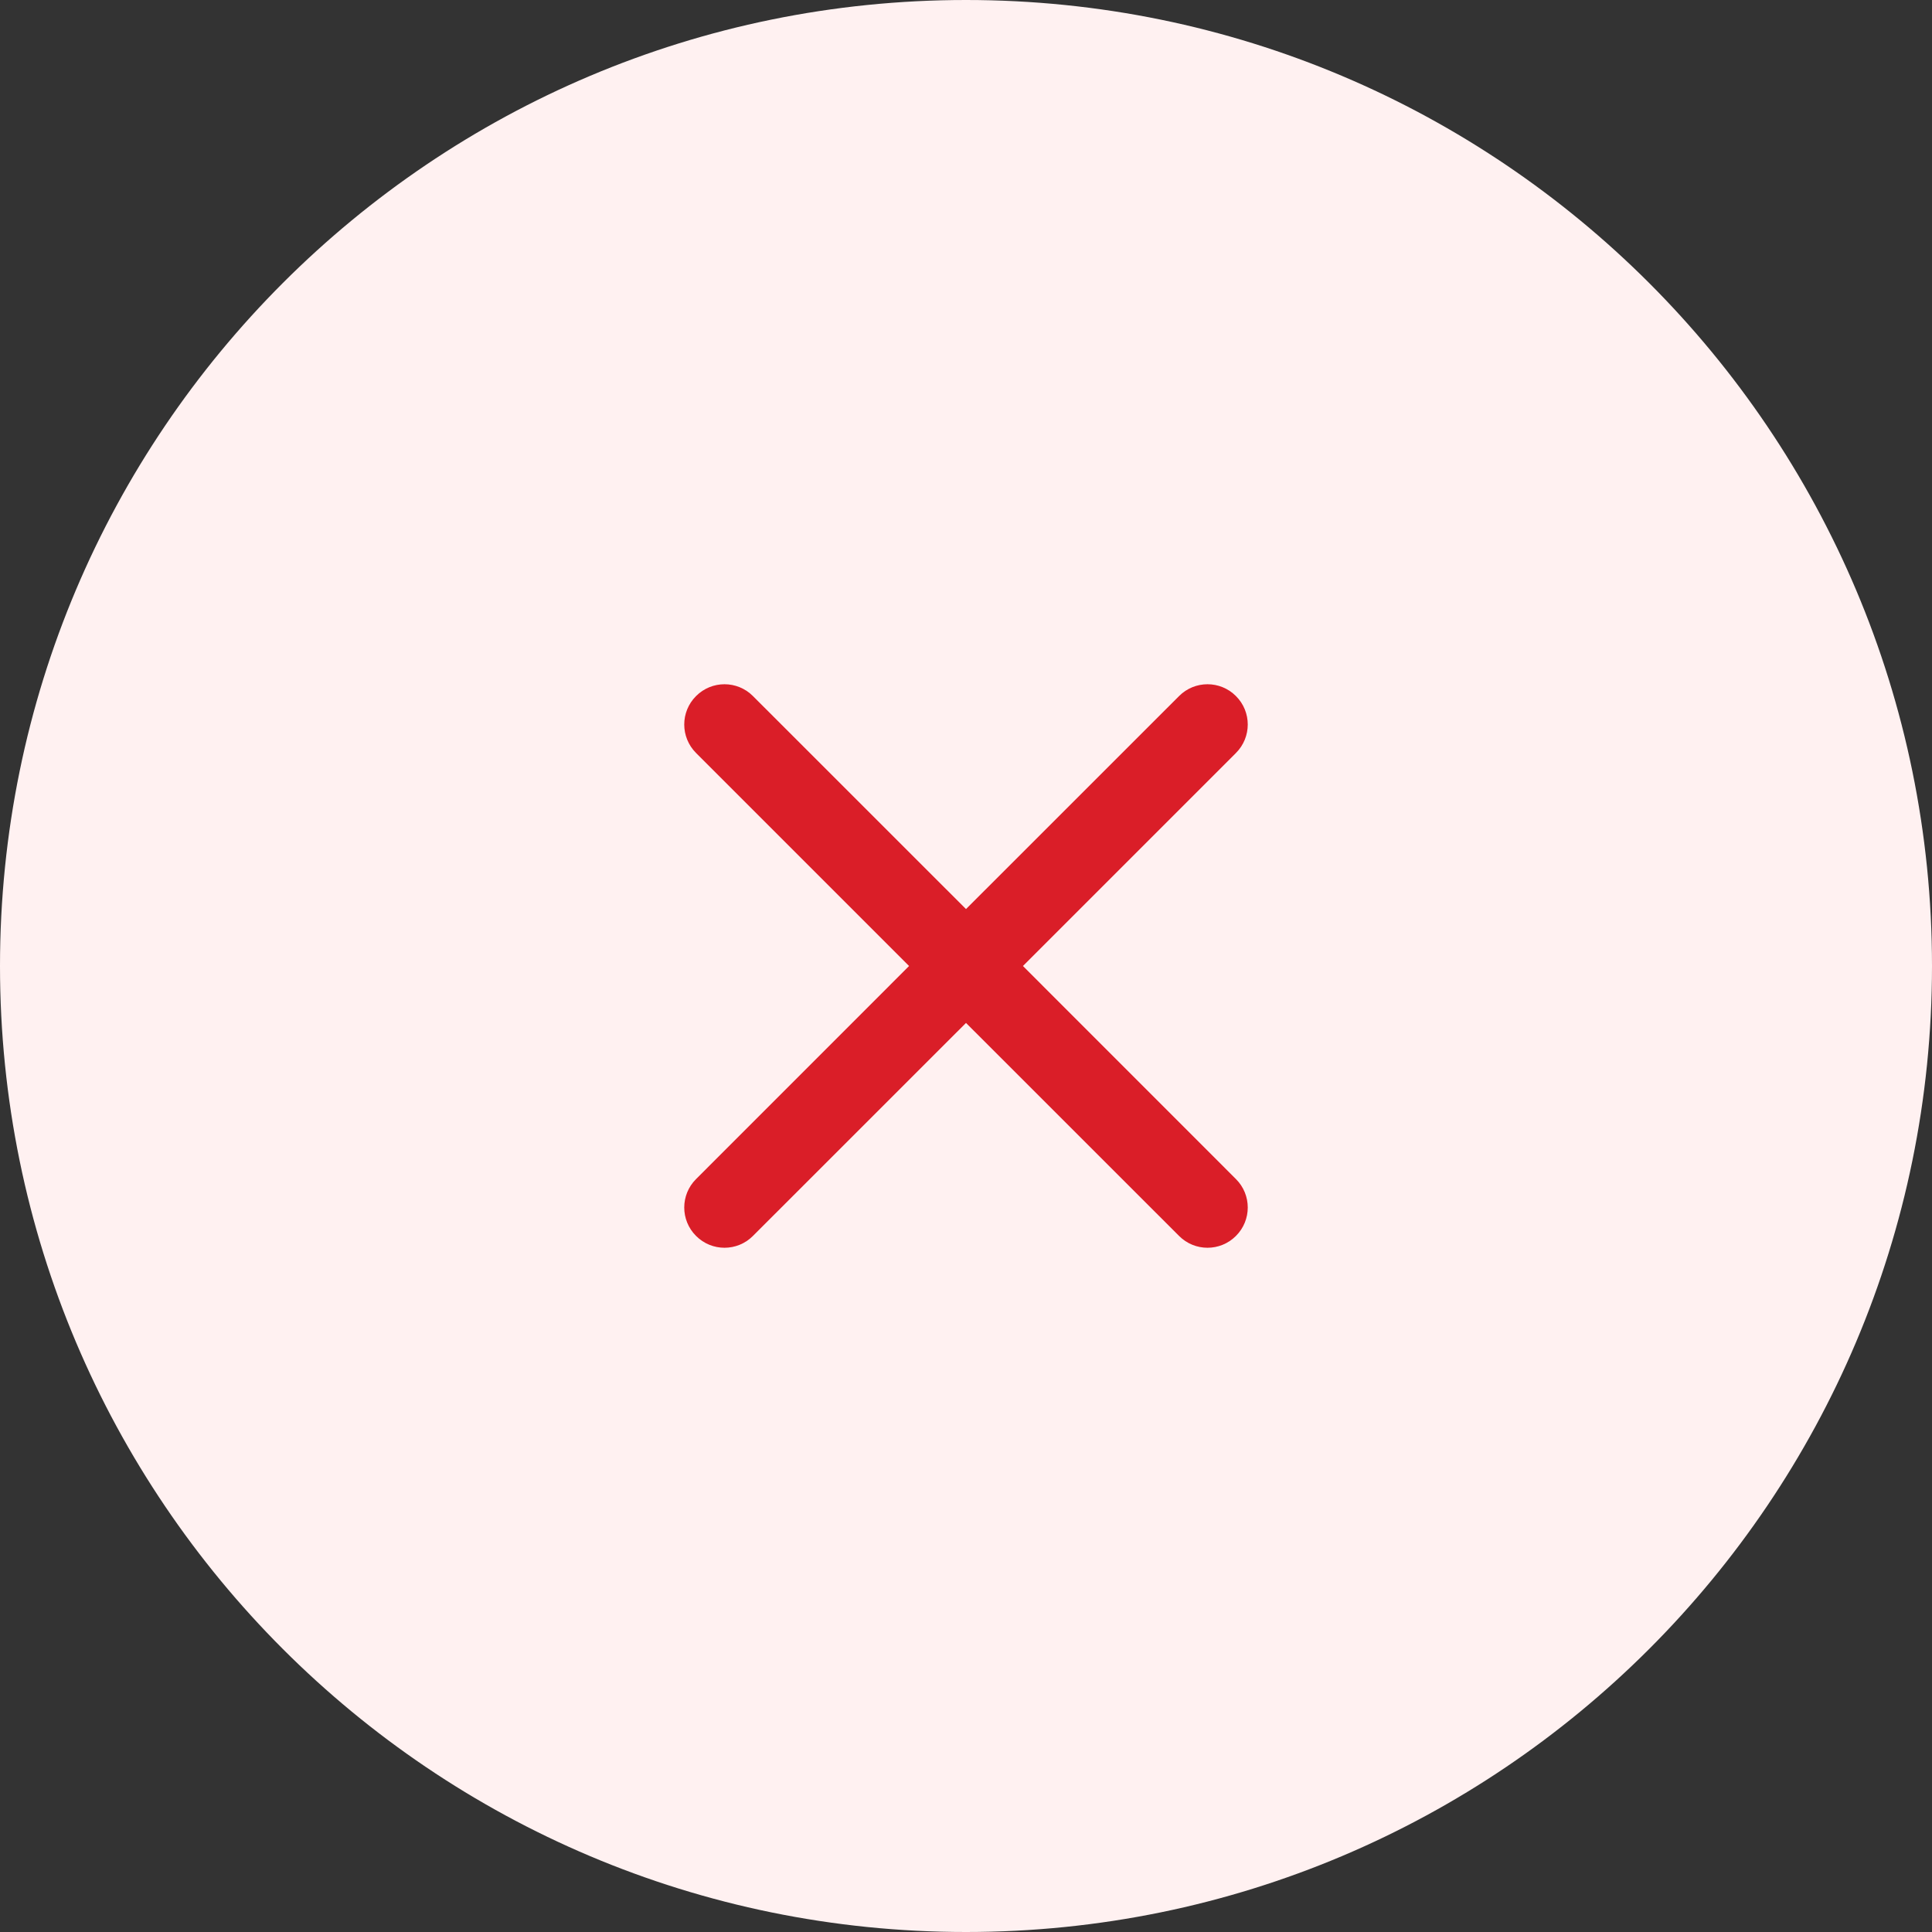 <svg width="32" height="32" viewBox="0 0 32 32" fill="none" xmlns="http://www.w3.org/2000/svg">
<rect x="0" y="0" width="32" height="32" fill="#333333" stroke="none"/>
<path d="M0 16C0 7.163 7.163 0 16 0C24.837 0 32 7.163 32 16C32 24.837 24.837 32 16 32C7.163 32 0 24.837 0 16Z" fill="#FFF1F1"/>
<path d="M19.529 11.529C19.789 11.268 20.211 11.268 20.471 11.529C20.732 11.789 20.732 12.211 20.471 12.472L16.943 16L20.471 19.529C20.732 19.789 20.732 20.211 20.471 20.471C20.211 20.732 19.789 20.732 19.529 20.471L16 16.943L12.471 20.471C12.211 20.732 11.789 20.732 11.529 20.471C11.268 20.211 11.268 19.789 11.529 19.529L15.057 16L11.529 12.472C11.268 12.211 11.268 11.789 11.529 11.529C11.789 11.268 12.211 11.268 12.471 11.529L16 15.057L19.529 11.529Z" fill="#DA1E28"/>
</svg>
